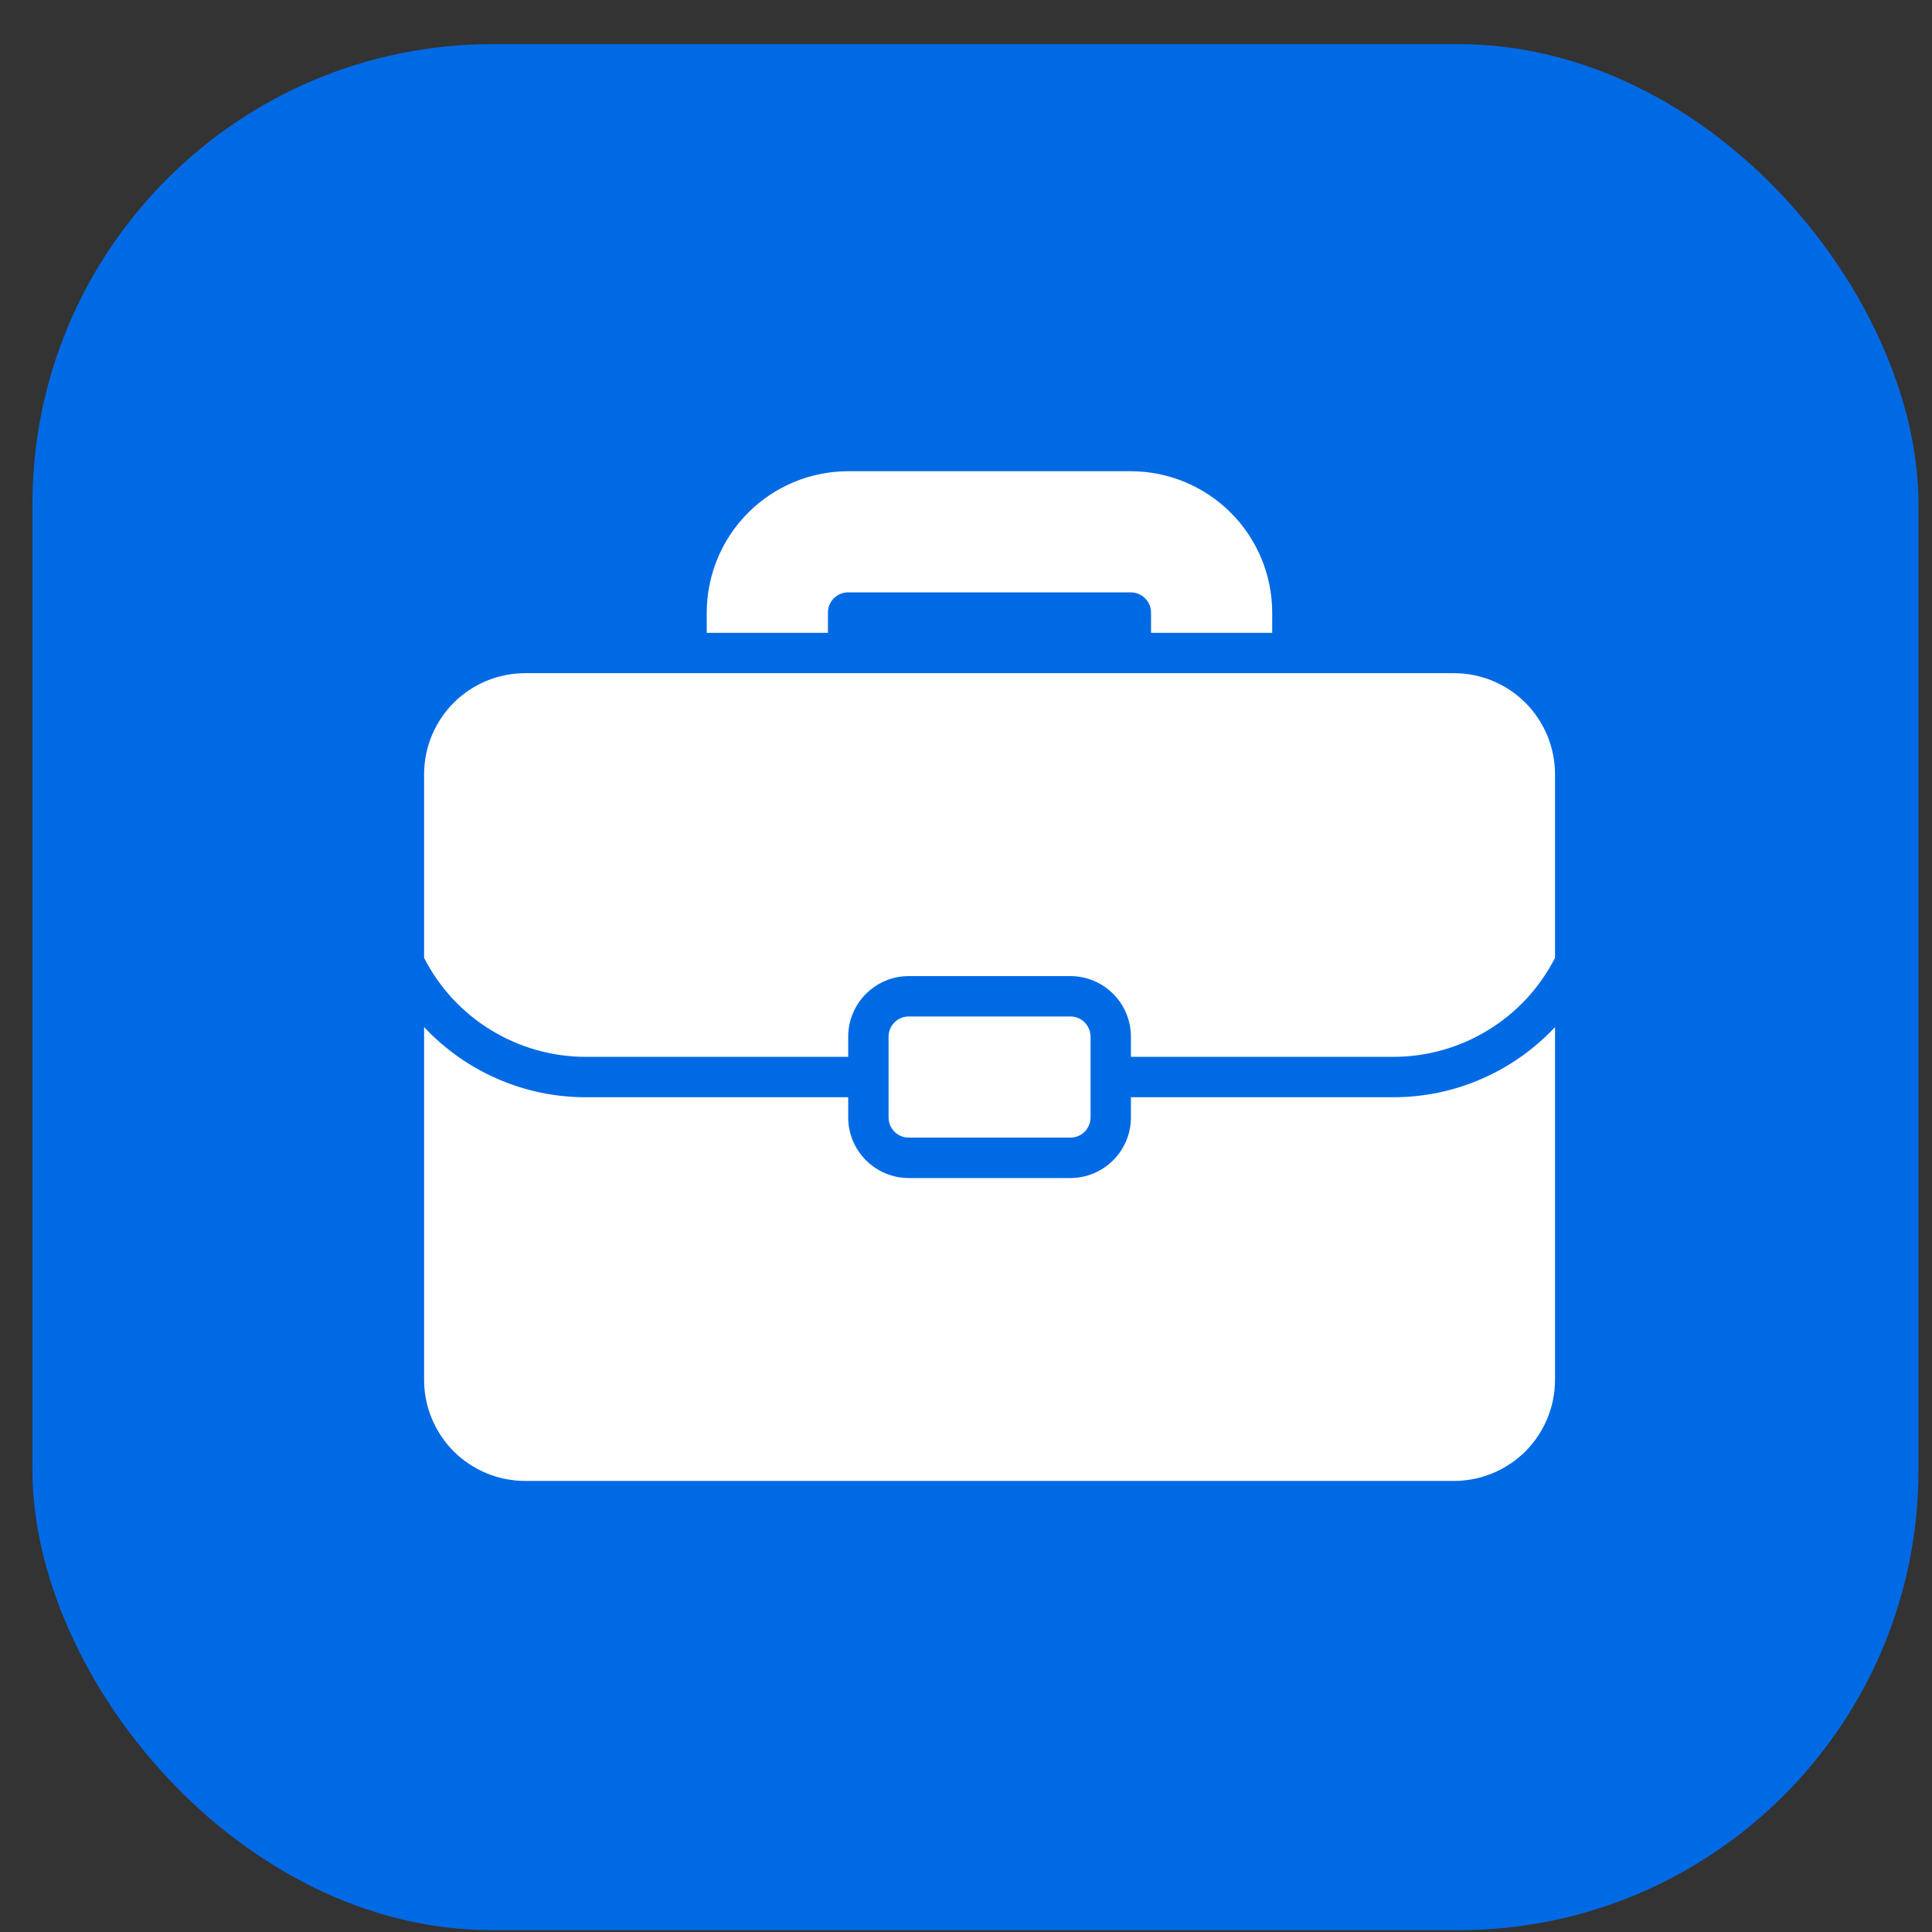 <?xml version="1.0" encoding="UTF-8"?> <svg xmlns="http://www.w3.org/2000/svg" width="41" height="41" viewBox="0 0 41 41" fill="none"><rect x="0" y="0" width="41" height="41" fill="#333333" stroke="none"/><rect data-figma-bg-blur-radius="12.7886" x="0.688" y="0.937" width="40.025" height="40.025" rx="9.762" fill="#006AE4"></rect><path d="M24 23.285V23.714C24 24.055 23.864 24.382 23.623 24.623C23.382 24.864 23.055 25 22.714 25H19.286C18.945 25 18.618 24.864 18.377 24.623C18.136 24.382 18 24.055 18 23.714V23.285H12.429C11.786 23.285 11.15 23.153 10.56 22.896C9.97 22.64 9.439 22.266 9 21.796V29.285C9.001 29.853 9.227 30.398 9.628 30.8C10.03 31.201 10.575 31.427 11.143 31.428H30.857C31.425 31.427 31.97 31.201 32.372 30.8C32.773 30.398 32.999 29.853 33 29.285V21.796C32.561 22.266 32.03 22.64 31.44 22.896C30.85 23.153 30.214 23.285 29.571 23.285H24Z" fill="white"></path><path d="M30.857 14.286H11.143C10.575 14.286 10.03 14.512 9.628 14.914C9.227 15.316 9.001 15.86 9 16.428V20.328C9.323 20.96 9.814 21.49 10.419 21.86C11.024 22.231 11.719 22.427 12.429 22.428H18V22C18 21.659 18.136 21.332 18.377 21.091C18.618 20.85 18.945 20.714 19.286 20.714H22.714C23.055 20.714 23.382 20.85 23.623 21.091C23.864 21.332 24 21.659 24 22V22.428H29.571C30.281 22.427 30.976 22.231 31.581 21.86C32.186 21.49 32.677 20.96 33 20.328V16.428C32.999 15.86 32.773 15.316 32.372 14.914C31.97 14.512 31.425 14.286 30.857 14.286Z" fill="white"></path><path d="M22.715 21.571H19.286C19.049 21.571 18.857 21.763 18.857 22V23.714C18.857 23.951 19.049 24.142 19.286 24.142H22.715C22.951 24.142 23.143 23.951 23.143 23.714V22C23.143 21.763 22.951 21.571 22.715 21.571Z" fill="white"></path><path d="M17.57 13C17.57 12.886 17.615 12.777 17.695 12.697C17.775 12.617 17.884 12.571 17.998 12.571H23.998C24.112 12.571 24.221 12.617 24.301 12.697C24.381 12.777 24.427 12.886 24.427 13V13.429H26.998V13C26.997 12.205 26.681 11.442 26.118 10.88C25.556 10.317 24.793 10.001 23.998 10H17.998C17.203 10.001 16.44 10.317 15.878 10.88C15.315 11.442 14.999 12.205 14.998 13V13.429H17.57V13Z" fill="white"></path><defs><clipPath id="bgblur_0_250_15_clip_path" transform="translate(12.101 11.852)"><rect x="0.688" y="0.937" width="40.025" height="40.025" rx="9.762"></rect></clipPath></defs></svg> 